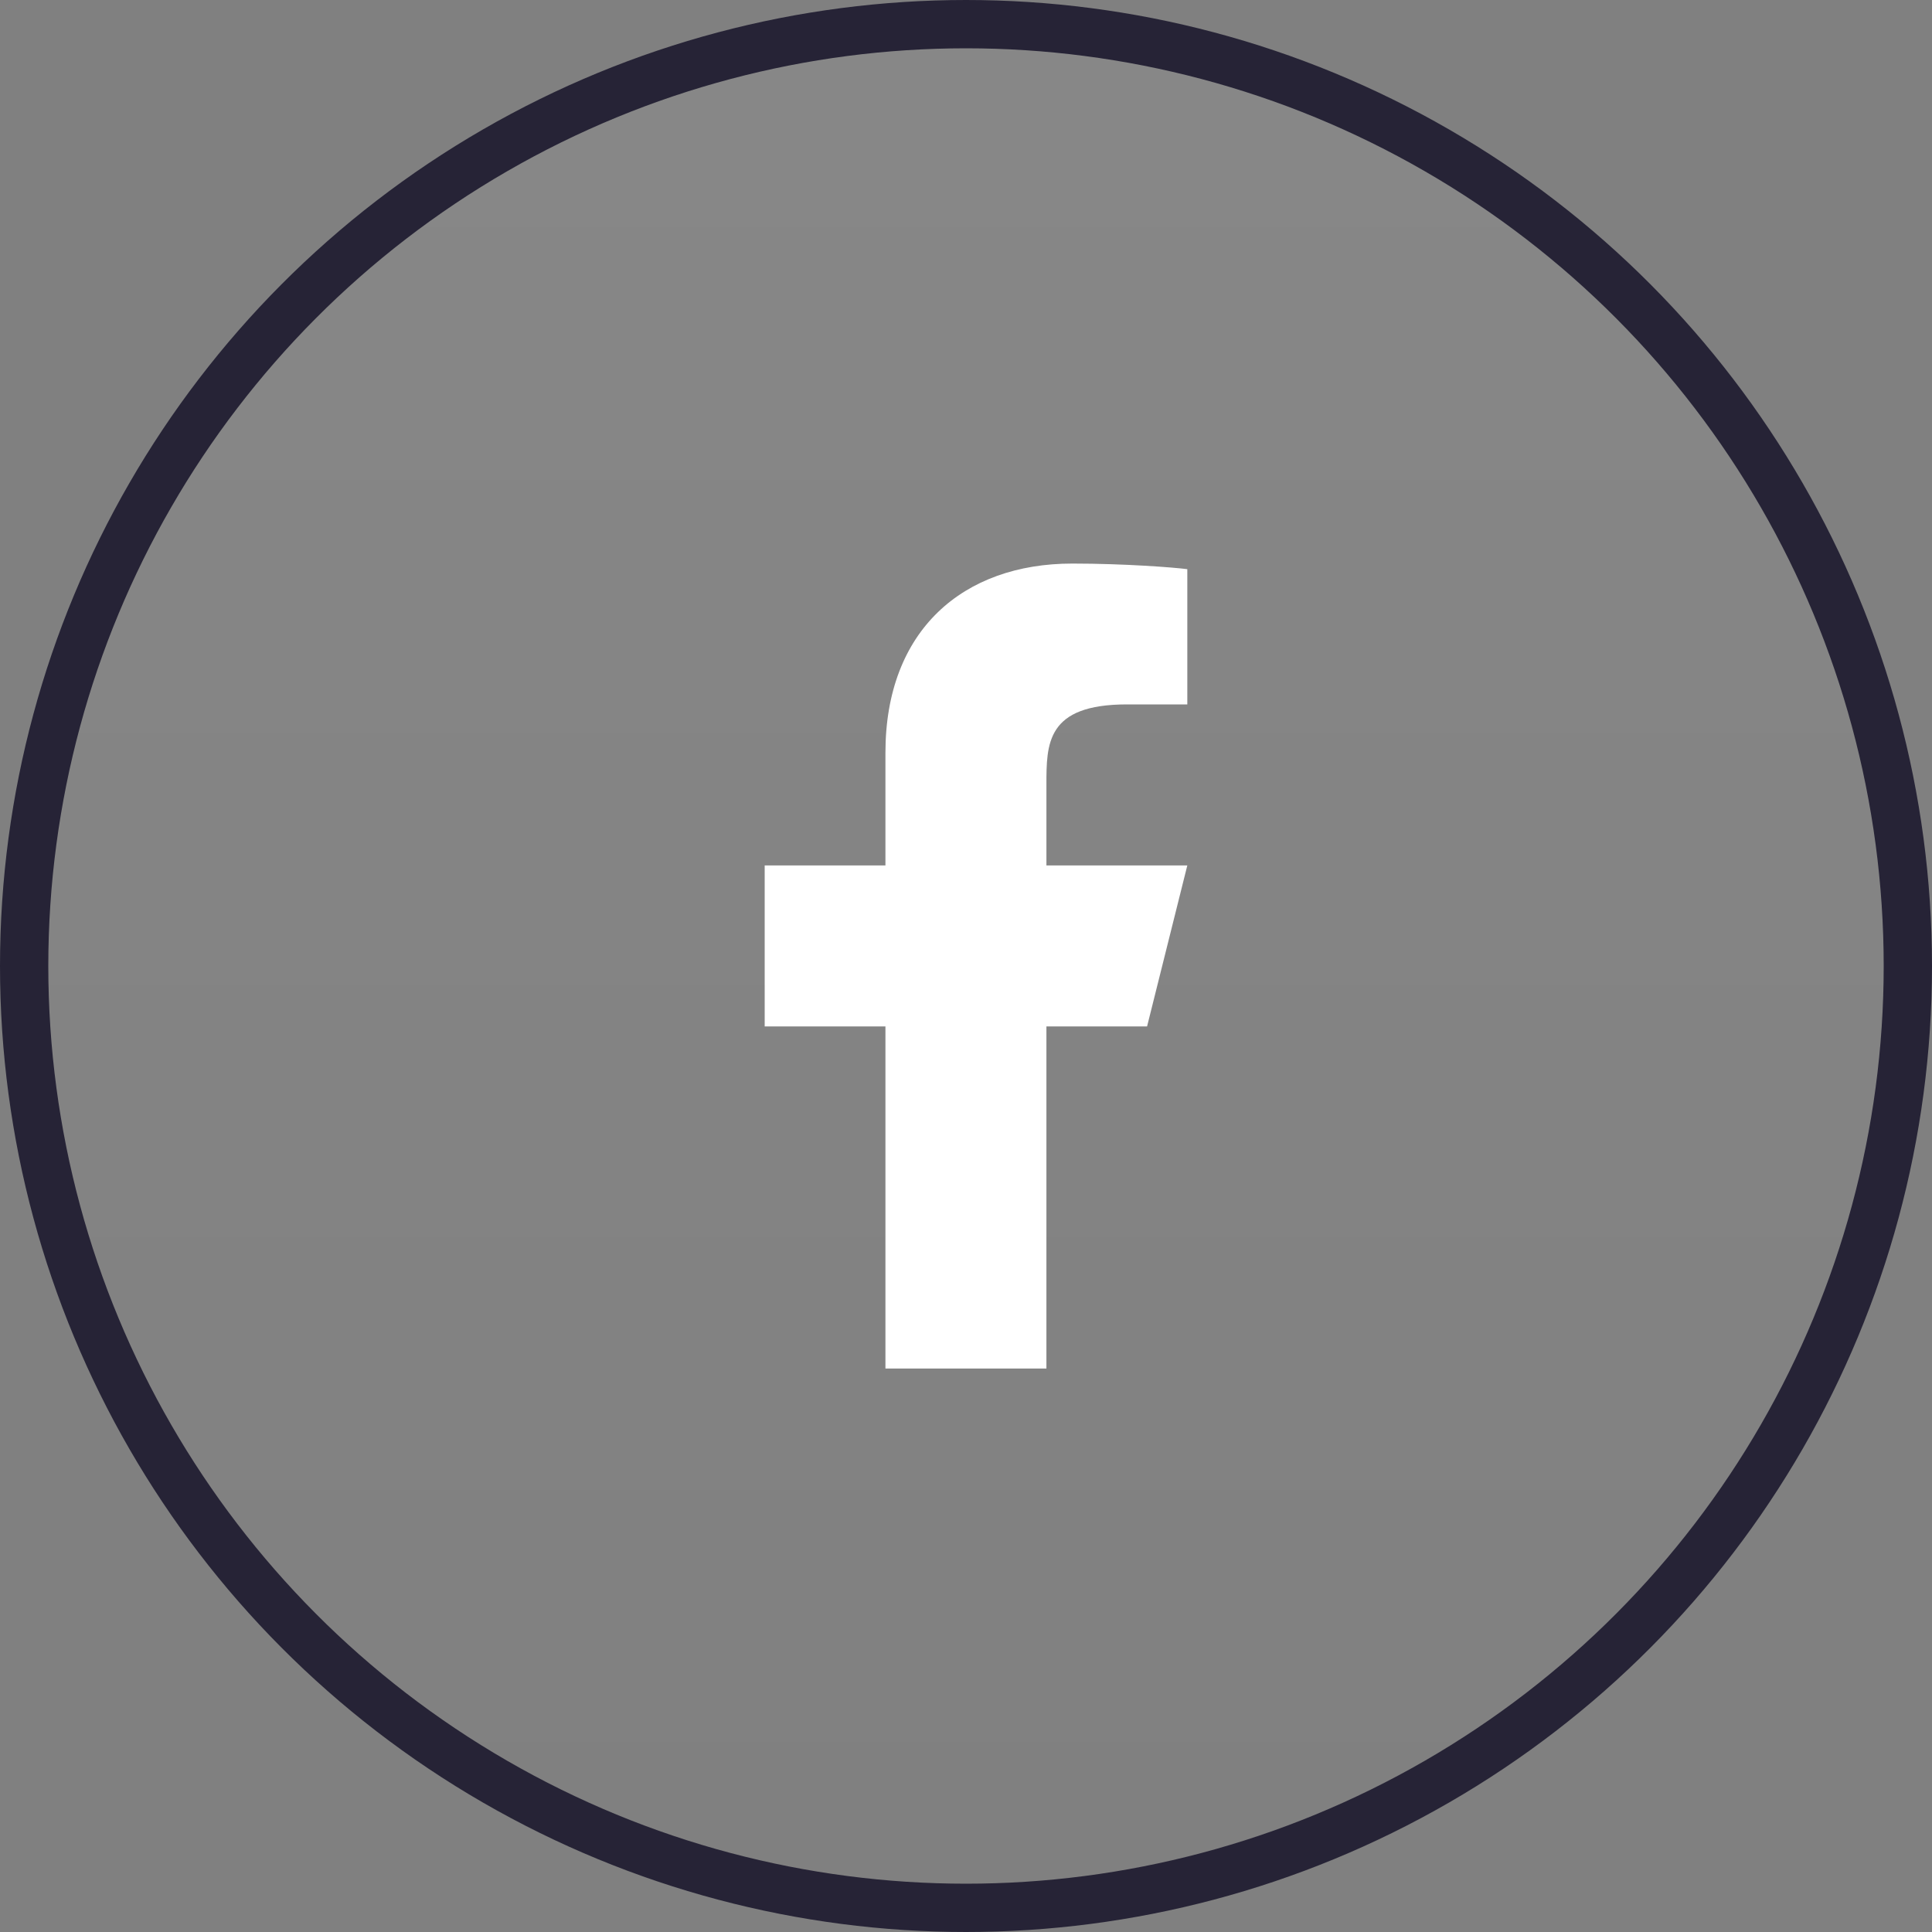 <svg width="40" height="40" viewBox="0 0 40 40" fill="none" xmlns="http://www.w3.org/2000/svg">
<rect x="0" y="0" width="40" height="40" fill="#808080" stroke="none"/>
<circle cx="20" cy="20" r="19.5" fill="url(#paint0_linear_3798_3683)" fill-opacity="0.06" stroke="#262336"/>
<g clip-path="url(#clip0_3798_3683)">
<path d="M21.665 21.251H23.749L24.582 17.918H21.665V16.251C21.665 15.393 21.665 14.584 23.332 14.584H24.582V11.784C24.31 11.748 23.285 11.668 22.201 11.668C19.939 11.668 18.332 13.048 18.332 15.584V17.918H15.832V21.251H18.332V28.334H21.665V21.251Z" fill="white"/>
</g>
<defs>
<linearGradient id="paint0_linear_3798_3683" x1="20" y1="0" x2="20" y2="40" gradientUnits="userSpaceOnUse">
<stop stop-color="white"/>
<stop offset="1" stop-color="white" stop-opacity="0"/>
</linearGradient>
<clipPath id="clip0_3798_3683">
<rect width="20" height="20" fill="white" transform="translate(10 10)"/>
</clipPath>
</defs>
</svg>
